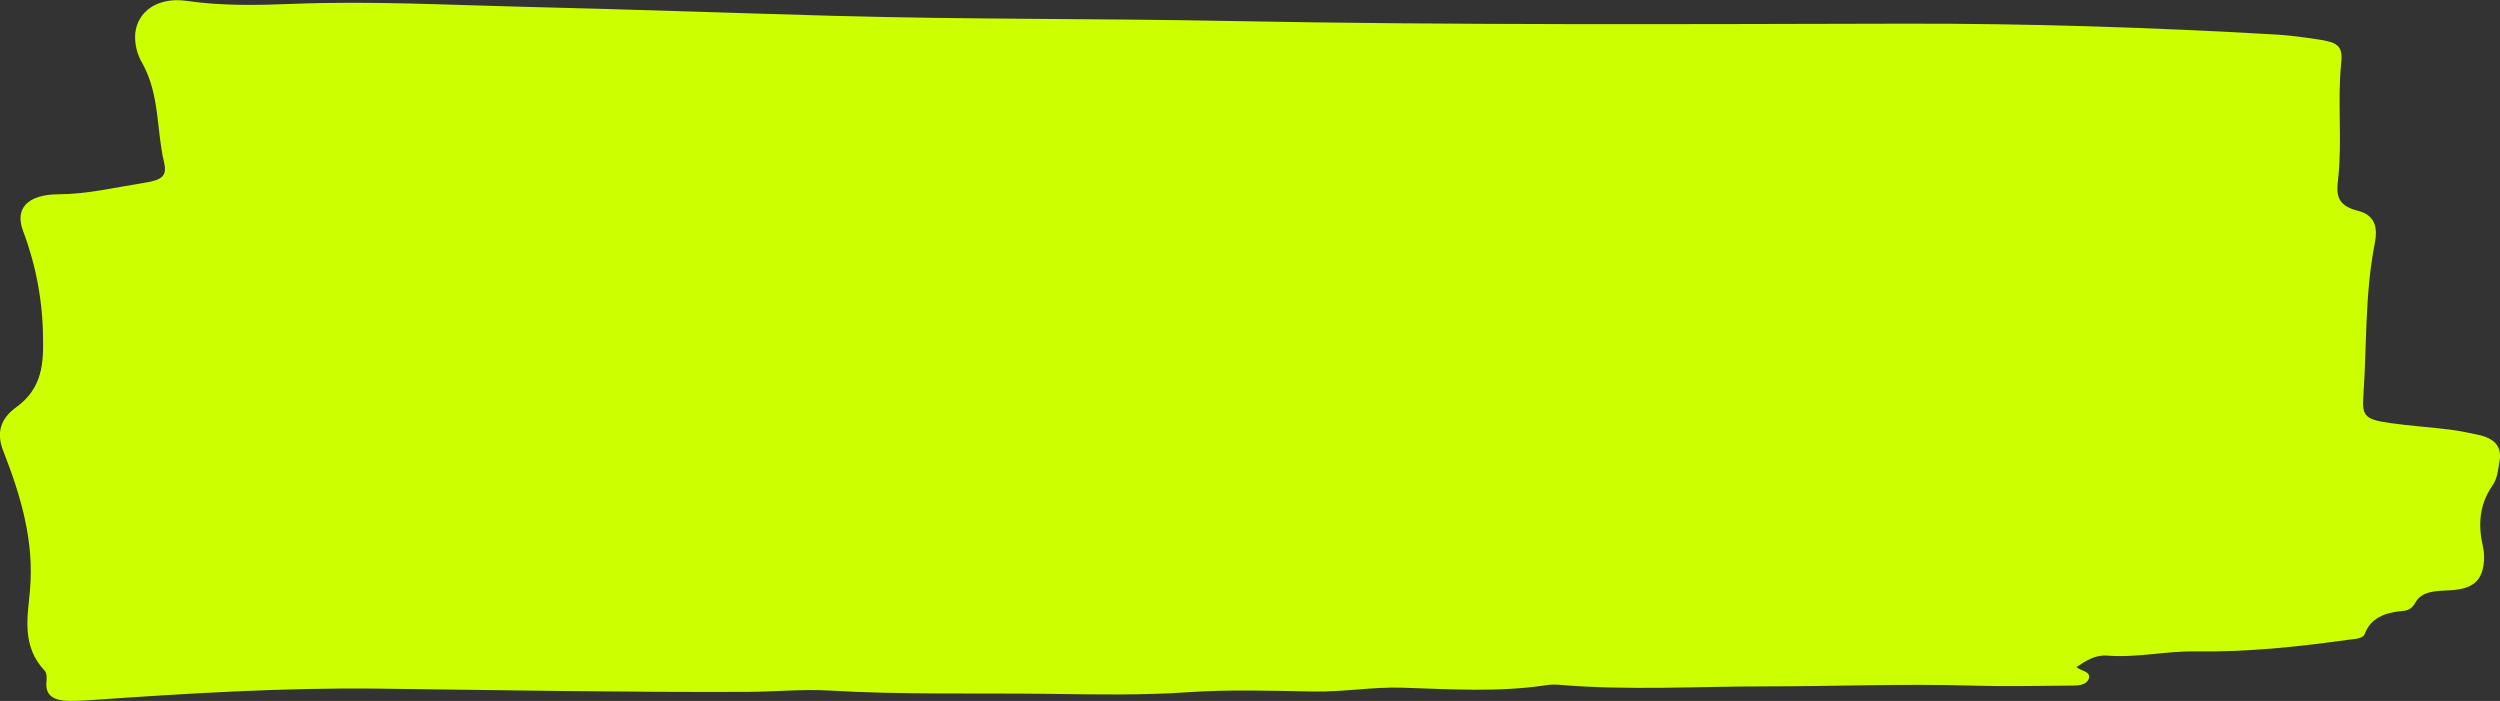 <?xml version="1.0" encoding="UTF-8"?>
<svg xmlns="http://www.w3.org/2000/svg" id="Layer_2" data-name="Layer 2" viewBox="0 0 727.59 204">
  <rect x="0" y="0" width="727.59" height="204" fill="#333333" stroke="none"/>
  <defs>
    <style>
      .cls-1 {
        fill: #cf0;
      }
    </style>
  </defs>
  <g id="Layer_1-2" data-name="Layer 1">
    <path id="mainstage-accent" class="cls-1" d="m8.75,171.61c-.7,7.83-2.57,16.29,4.21,23.54.78.84.63,2.38.54,3.58-.3,3.95,2.52,5.23,6.8,5.26,2.14.02,4.3-.12,6.43-.26,27.82-1.92,55.7-3.65,83.62-3.31,35.75.44,71.5,1.09,107.27.94,7.96-.03,15.97-.85,23.88-.38,21.27,1.25,42.58.68,63.85.96,13.42.18,26.95.45,40.46-.48,12.11-.84,24.38-.41,36.57-.2,8.64.15,17.15-1.39,25.69-1.12,13.98.44,27.92,1.39,41.81-.71,1.2-.19,2.41-.24,3.62-.15,20.19,1.74,40.43.47,60.64.48,19.88,0,39.76-.81,59.66-.22,9.79.29,19.6.06,29.4-.01,1.81-.01,3.99-.23,4.65-1.83.95-2.31-2.28-2.39-3.52-3.55,2.64-1.76,5.34-3.63,8.97-3.34,8.67.68,17.1-1.37,25.69-1.23,15.04.24,29.83-1.34,44.58-3.4,1.82-.25,4.1-.19,4.7-1.78,1.69-4.43,5.66-6.14,10.96-6.59,1.46-.02,2.8-.81,3.53-2.08,1.88-3.7,5.75-3.71,9.91-3.91,7.03-.33,9.75-2.71,10.24-8.35.13-1.47.03-2.95-.29-4.39-1.41-6.18-1.14-12.14,2.8-17.8,1.51-2.17,1.6-4.68,2.03-7.12.72-4.17-1.37-6.6-6.3-7.63-2.66-.56-5.33-1.15-8.04-1.48-5.76-.71-11.58-1.09-17.31-1.9-7.3-1.03-8.4-1.91-7.99-7.7,1.05-14.92.41-29.92,3.36-44.76.75-3.79.46-8-4.87-9.32-6.61-1.63-6.27-5.22-5.82-9.27,1.24-11.26-.26-22.57.9-33.85.51-5-1.07-5.96-7.1-6.83-3.92-.57-7.86-1.13-11.82-1.36-36.13-2.08-72.33-3.25-108.55-3.17-65.36.14-130.71.47-196.08-.78-38.33-.74-76.7-.43-115.04-1.49-30.05-.84-60.1-1.92-90.16-2.63-22.38-.54-44.76-1.75-67.16-.87-10.43.41-20.8.64-31.15-.86-8.21-1.2-14.36,2.92-14.97,9.57-.2,3.01.53,6.01,2.08,8.59,5.09,9.2,4.06,19.26,6.32,28.86.99,4.21-.76,5.16-6.5,6.06-8.05,1.27-15.83,3.16-24.31,3.21-8.99.06-12.72,4.18-10.21,10.71,3.74,9.91,5.7,20.4,5.79,30.99.14,7.31-.09,14.69-7.8,20.27-4.72,3.42-5.8,7.57-3.78,12.71,5.15,13.12,9.05,26.35,7.78,40.44"></path>
  </g>
</svg>
